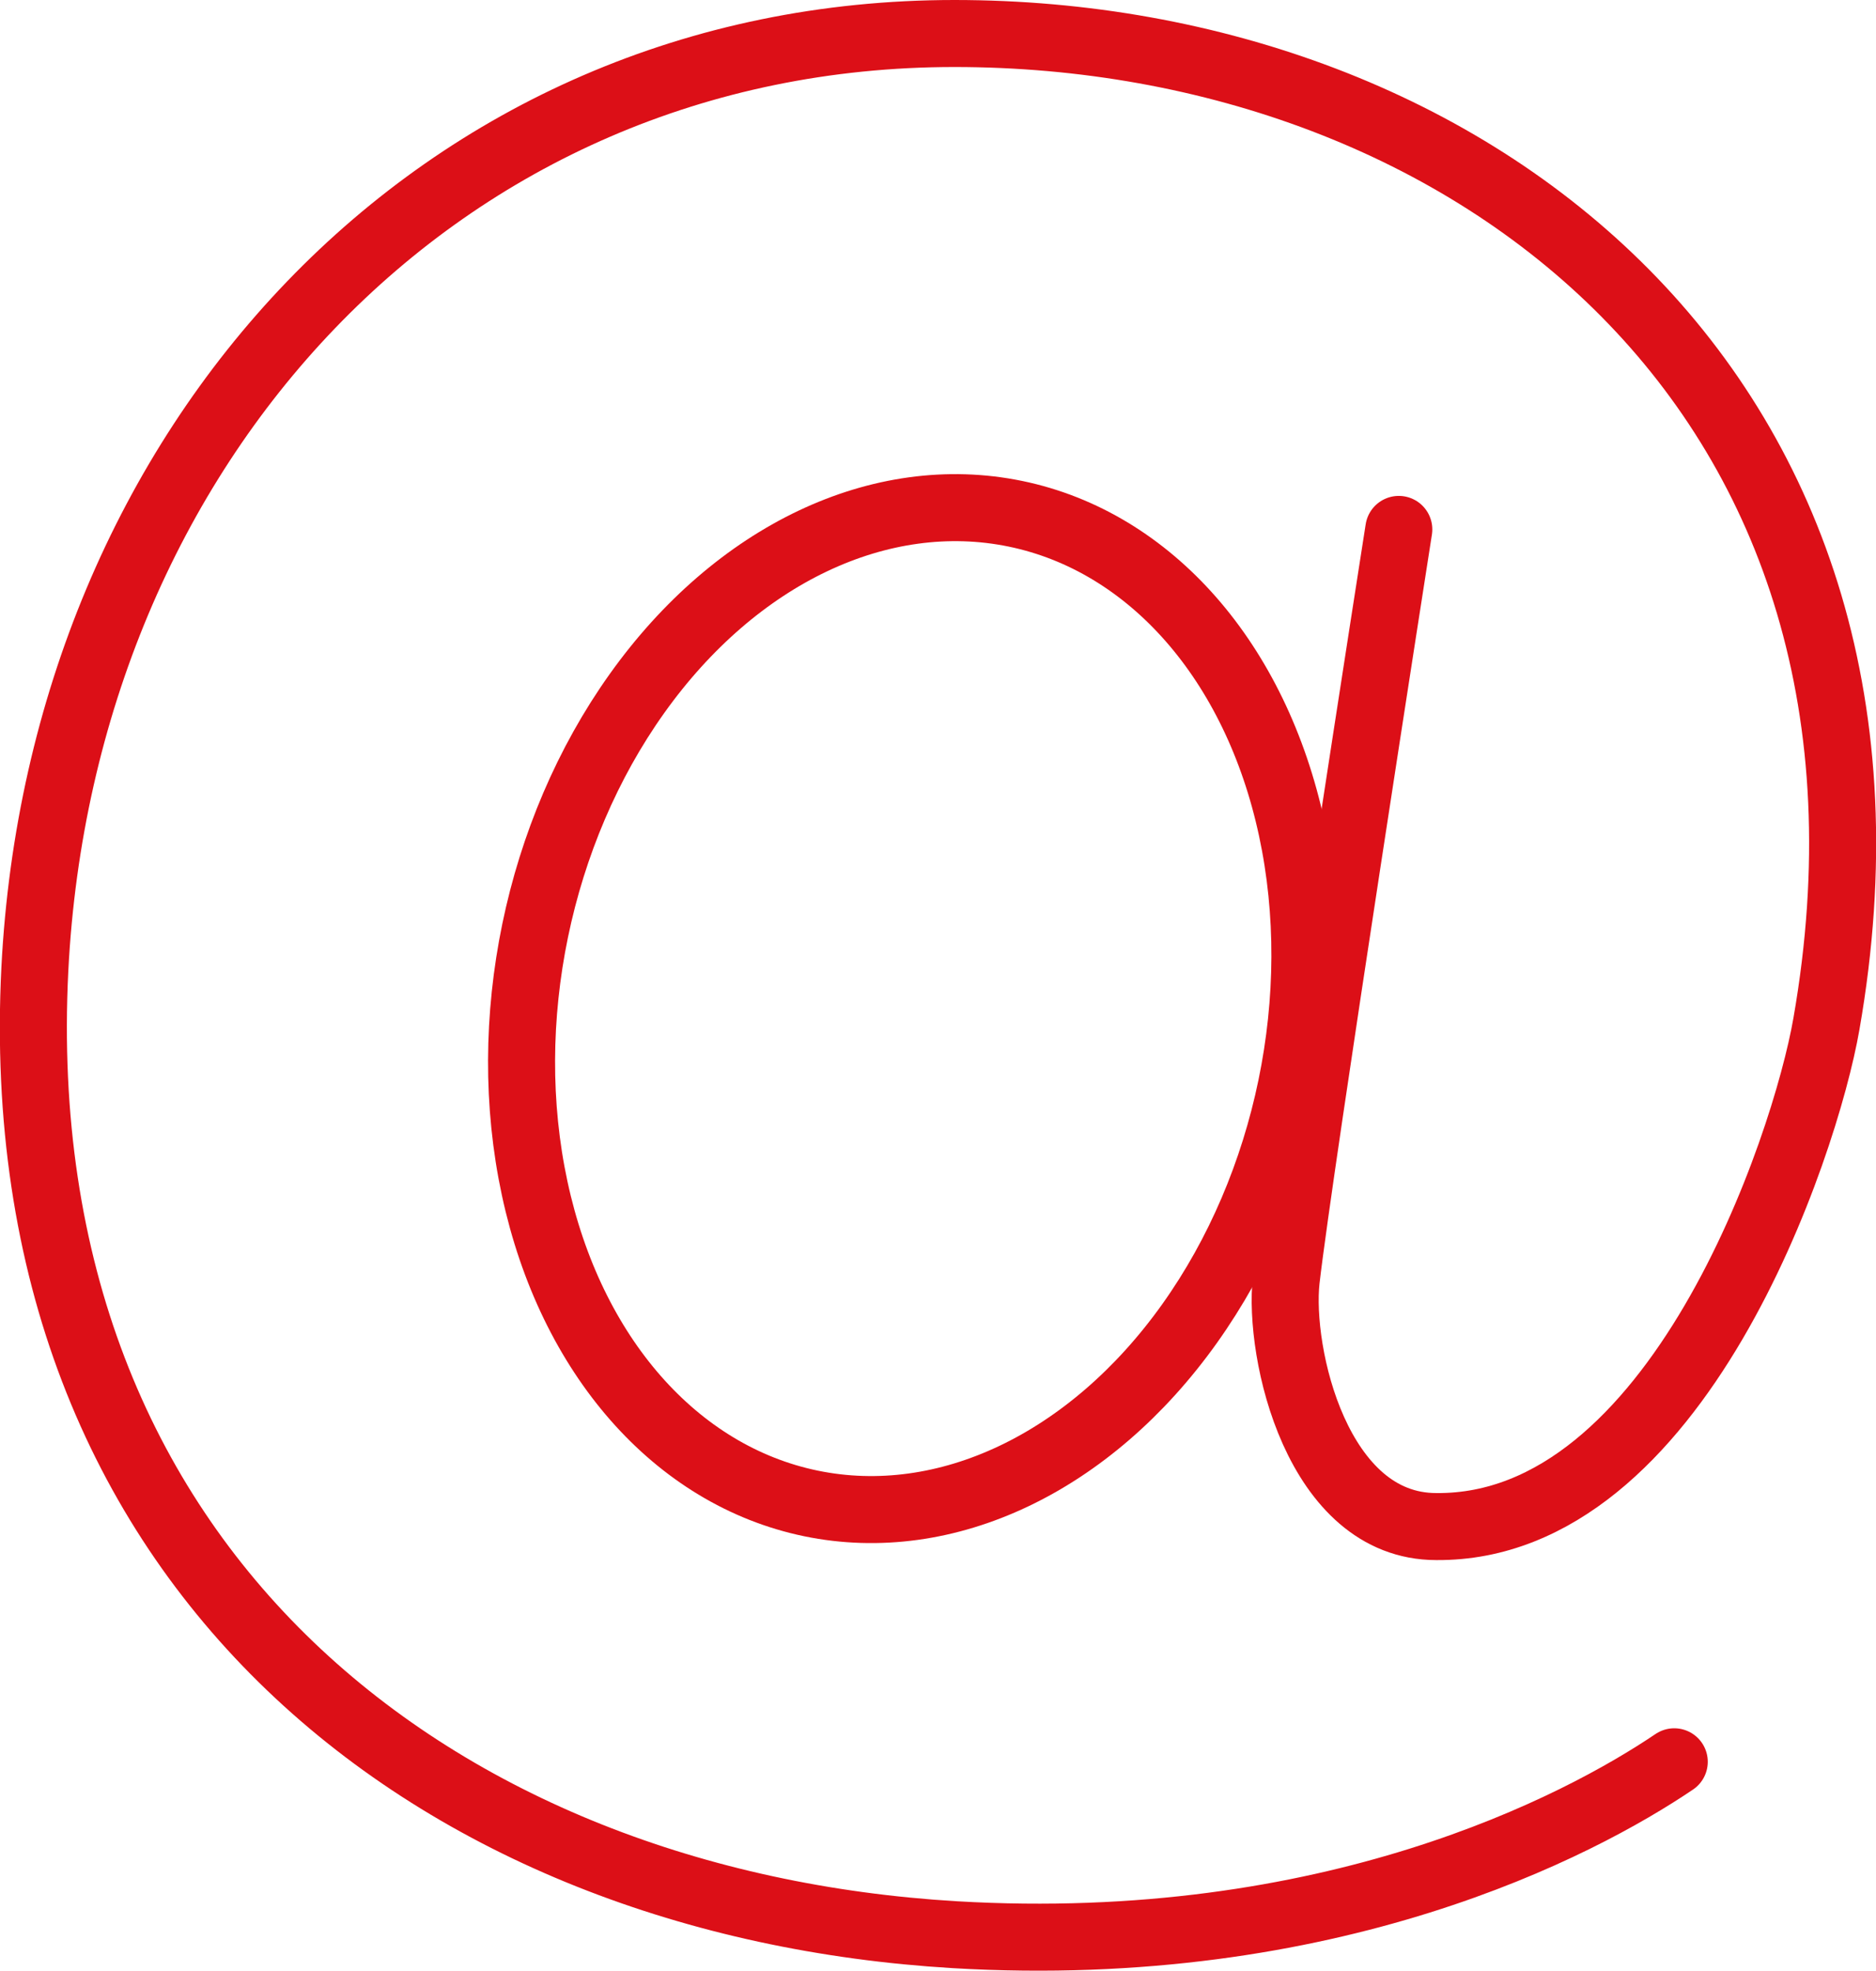 <?xml version="1.0" encoding="UTF-8"?>
<svg id="katman_1" data-name="katman 1" xmlns="http://www.w3.org/2000/svg" viewBox="0 0 27.99 29.41">
  <defs>
    <style>
      .cls-1 {
        fill: none;
        stroke: #dc0f17;
        stroke-linecap: round;
        stroke-linejoin: round;
      }
    </style>
  </defs>
  <ellipse class="cls-1" cx="13.62" cy="15.06" rx="7.54" ry="5.76" transform="translate(-3.88 25.34) rotate(-78.32)"/>
  <path class="cls-1" d="m24.98,26.29c-1.42.96-5.13,2.91-10.74,2.58C6.55,28.41.07,23.44.52,14.46.92,6.64,6.54.5,14.24.5s14.65,5.4,13.01,14.78c-.32,1.84-2.23,7.53-5.82,7.5-1.78,0-2.36-2.59-2.24-3.68.2-1.74,1.68-11.2,1.68-11.2"/>
</svg>